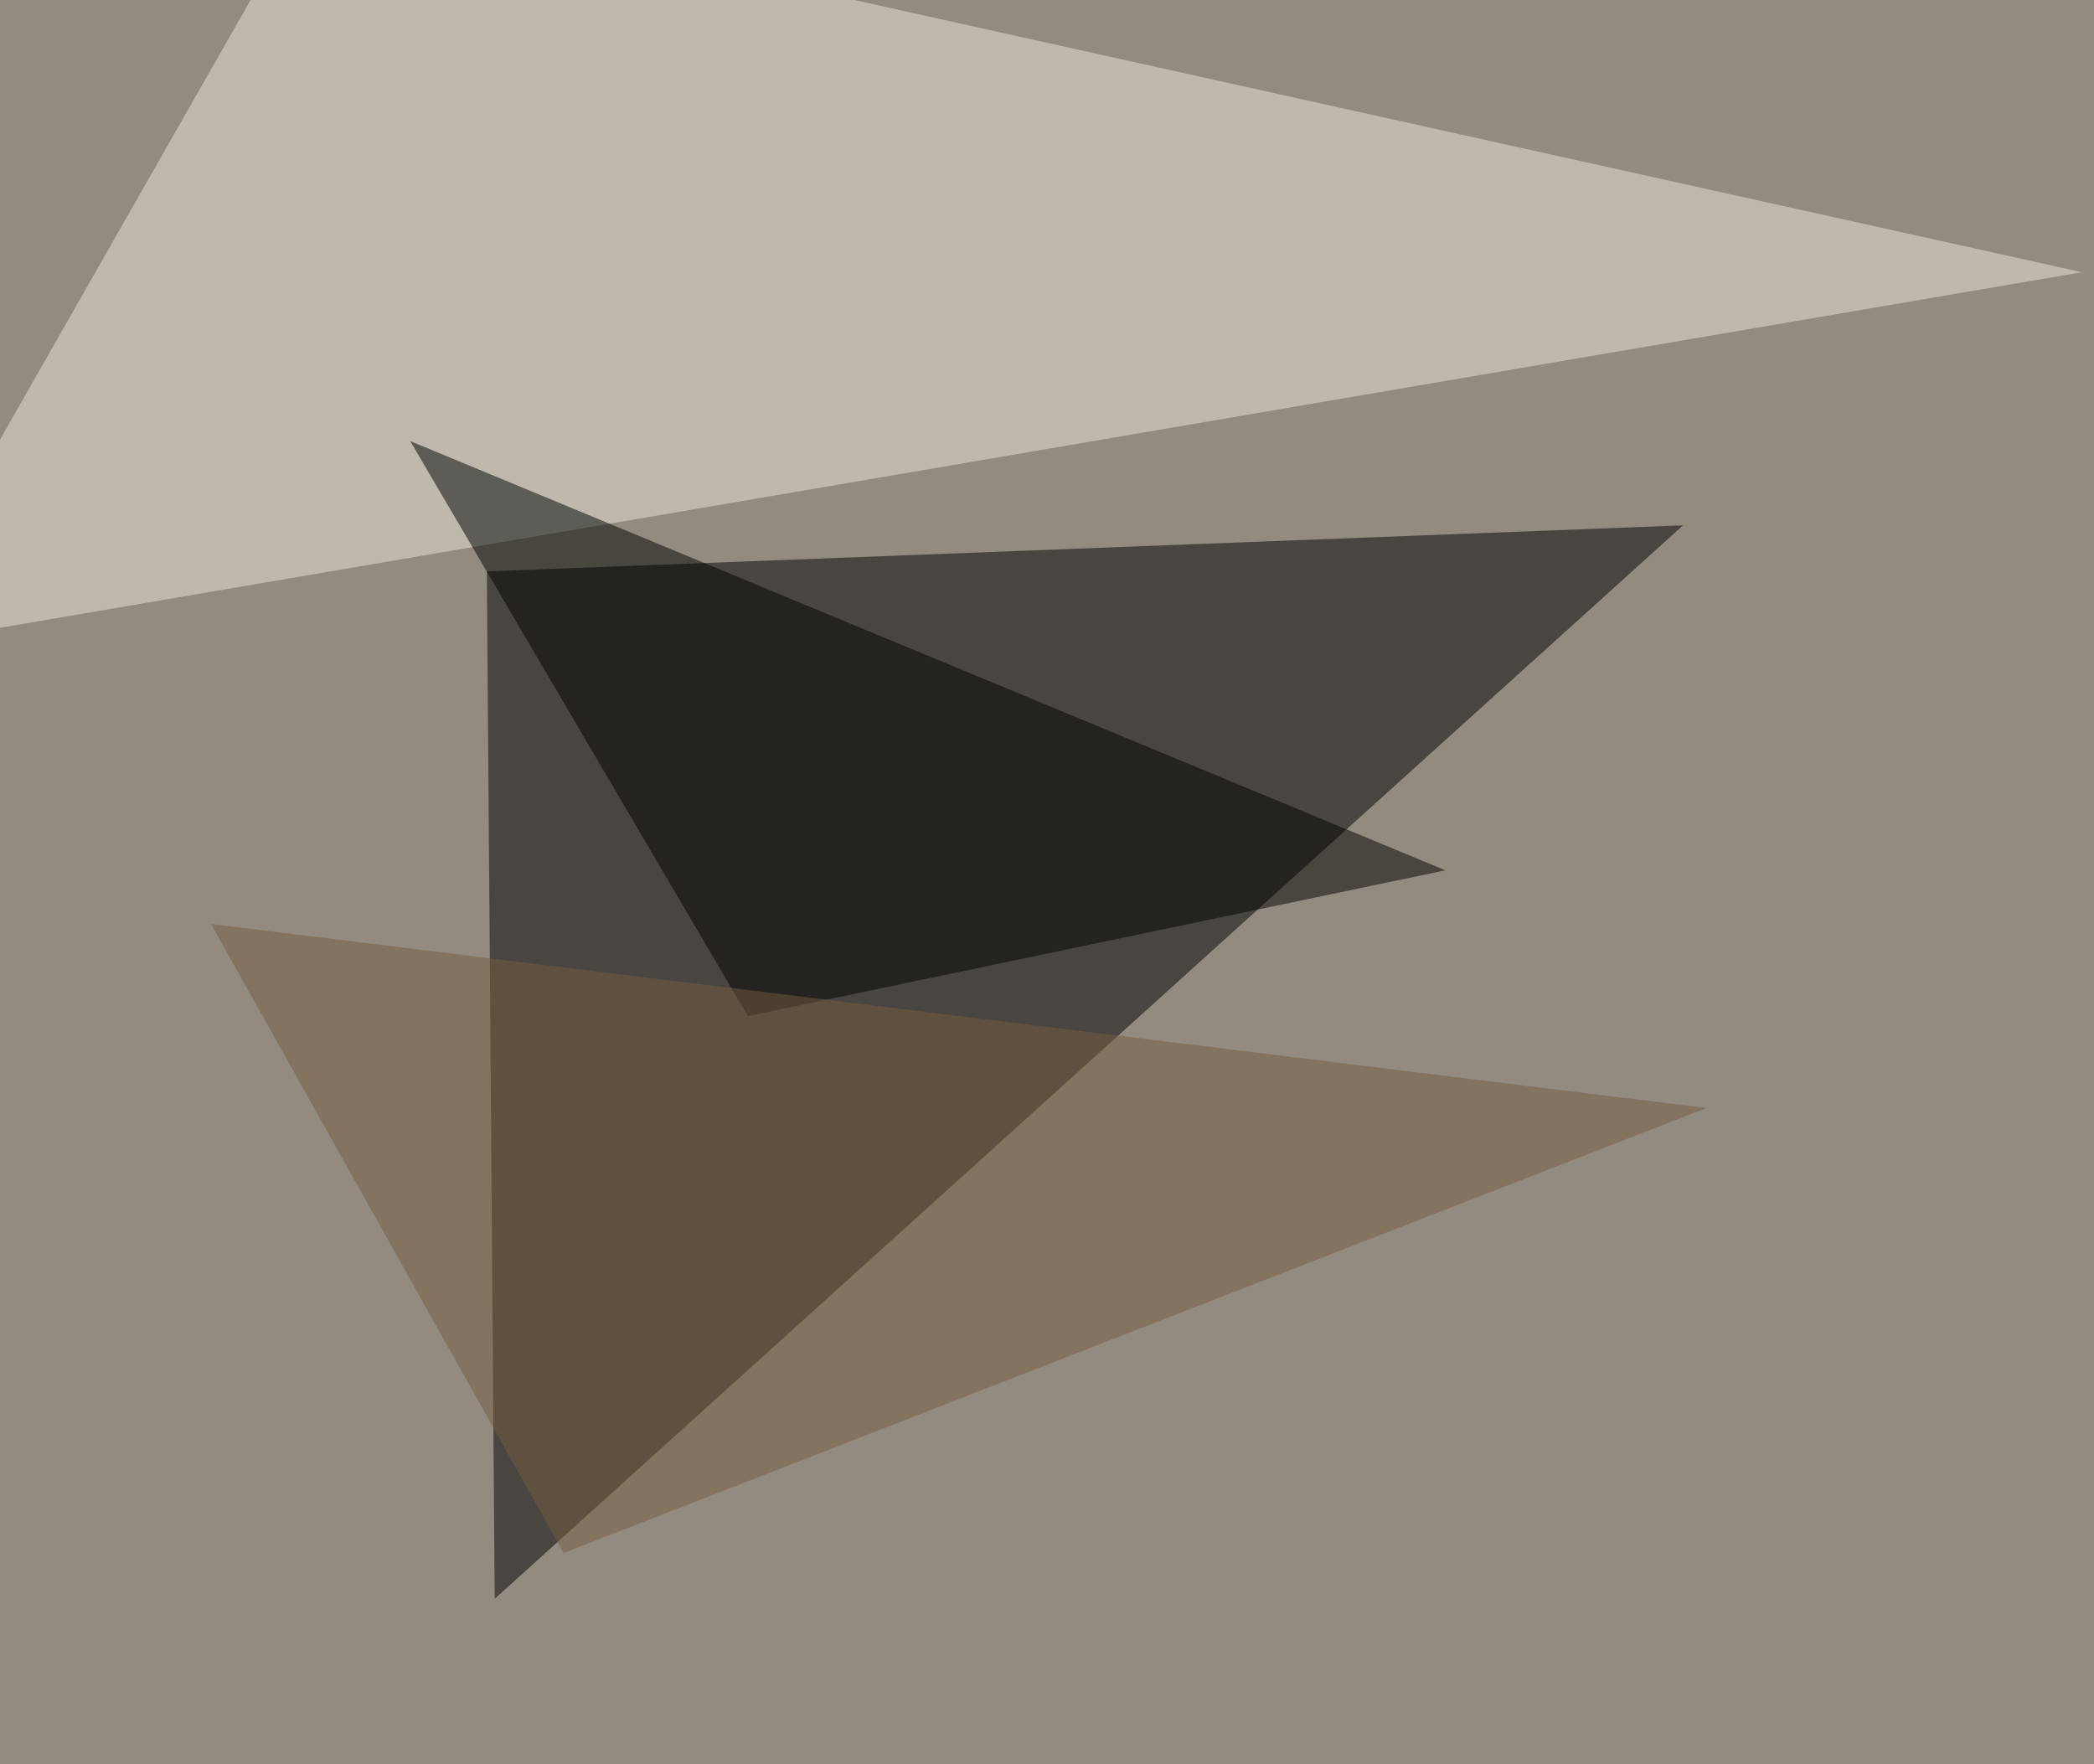 <svg xmlns="http://www.w3.org/2000/svg" width="800" height="674" ><filter id="a"><feGaussianBlur stdDeviation="55"/></filter><rect width="100%" height="100%" fill="#938a80"/><g filter="url(#a)"><g fill-opacity=".5"><path fill="#010000" d="M643 200.7L189 610.8l-3-392.5z"/><path fill="#ebe7da" d="M795.4 104L121.6-45.4l-167 293z"/><path fill="#000201" d="M552.2 332.5l-395.5-164 129 219.7z"/><path fill="#765c3f" d="M651.9 423.3L80.6 353l134.7 240.3z"/></g></g></svg>